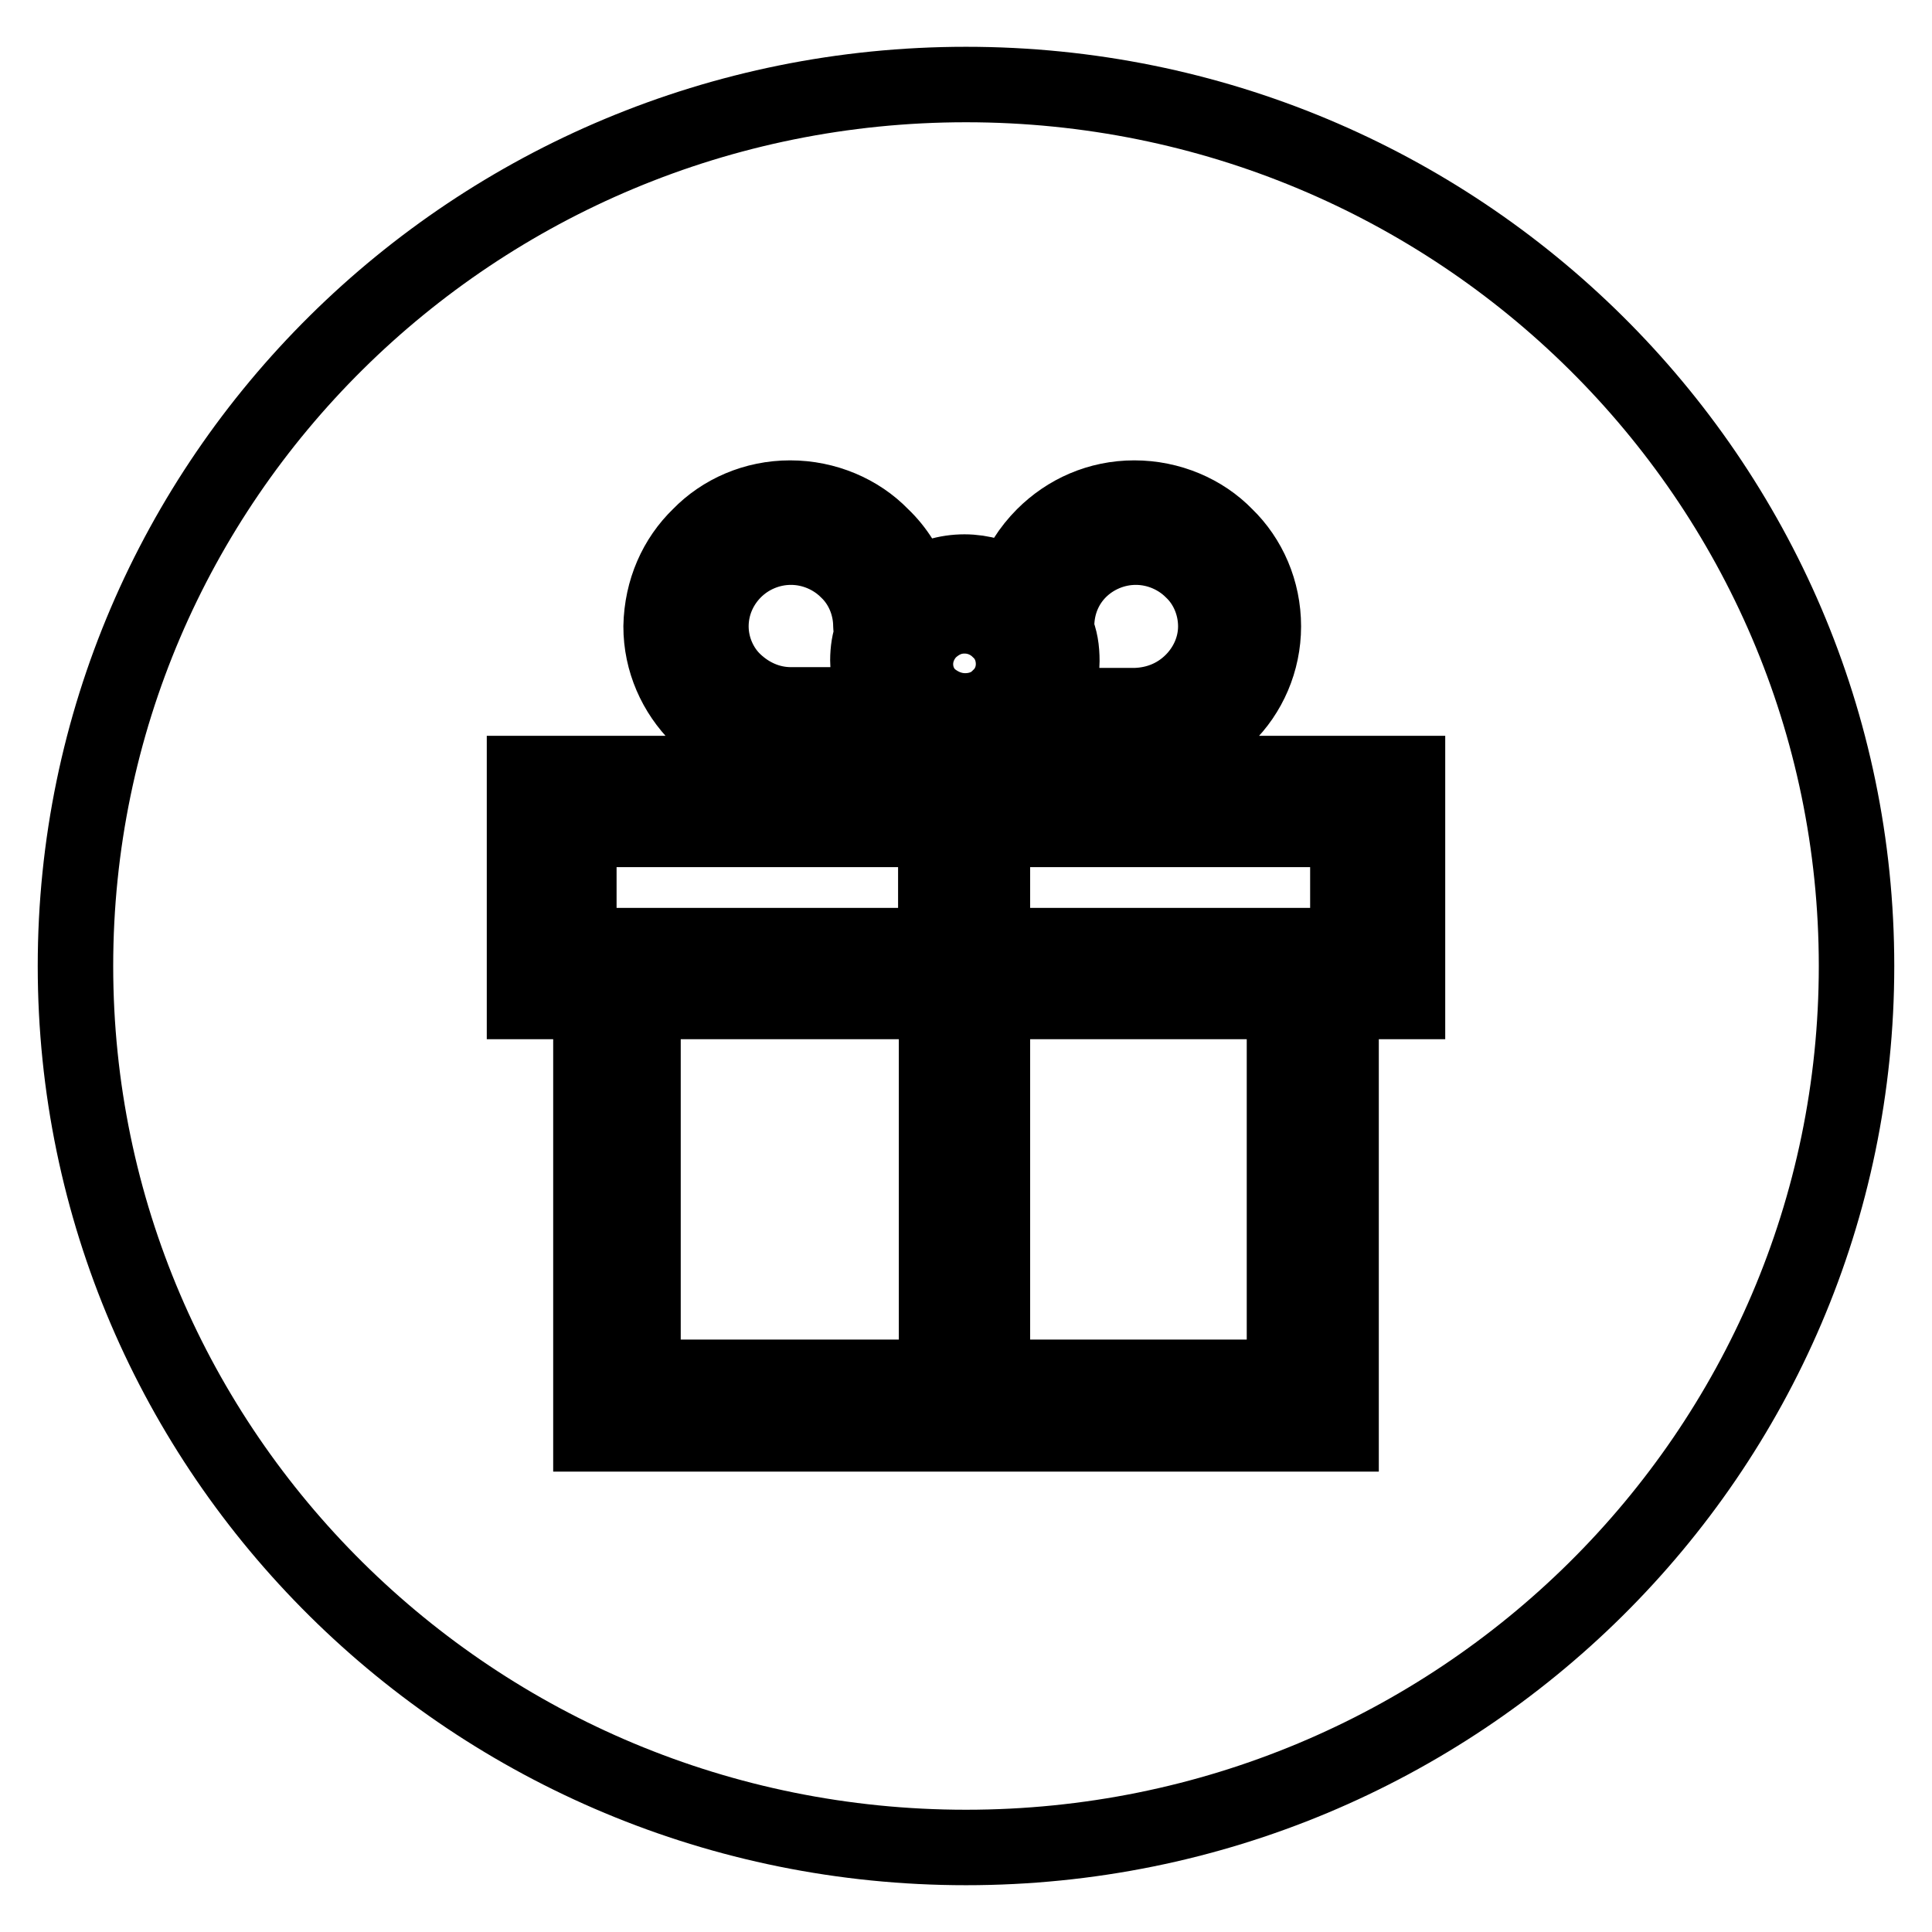 <?xml version="1.0" encoding="utf-8"?>
<!-- Svg Vector Icons : http://www.onlinewebfonts.com/icon -->
<!DOCTYPE svg PUBLIC "-//W3C//DTD SVG 1.1//EN" "http://www.w3.org/Graphics/SVG/1.1/DTD/svg11.dtd">
<svg version="1.1" xmlns="http://www.w3.org/2000/svg" xmlns:xlink="http://www.w3.org/1999/xlink" x="0px" y="0px" viewBox="0 0 256 256" enable-background="new 0 0 256 256" xml:space="preserve">
<g><g><path stroke-width="10" fill-opacity="0" stroke="#000000"  d="M104.8,93.4h11.9c-1.1-1.7-1.7-3.8-1.7-5.9c0-1.3,0.2-2.6,0.6-3.6c-0.1-0.3-0.2-0.7-0.2-0.9c0-2.9-1.2-5.6-3.1-7.4c-1.9-1.9-4.6-3.1-7.5-3.1s-5.6,1.2-7.5,3.1c-1.9,1.9-3.1,4.5-3.1,7.4c0,2.8,1.2,5.5,3.1,7.3C99.3,92.2,101.9,93.4,104.8,93.4z"/><path stroke-width="10" fill-opacity="0" stroke="#000000"  d="M85.2,132.7h38.9v49.8H85.2V132.7z"/><path stroke-width="10" fill-opacity="0" stroke="#000000"  d="M158,90.3c1.9-1.9,3.1-4.5,3.1-7.3c0-2.9-1.2-5.6-3.1-7.4c-1.9-1.9-4.6-3.1-7.5-3.1s-5.6,1.2-7.5,3.1c-1.9,1.9-3,4.5-3,7.4l-0.1,0.3c0.6,1.4,0.8,2.7,0.8,4.3c0,2.1-0.6,4.1-1.7,5.9h11.5C153.4,93.4,156,92.3,158,90.3z"/><path stroke-width="10" fill-opacity="0" stroke="#000000"  d="M127.9,94.2c1.7,0,3.3-0.6,4.4-1.7l0.1-0.1c1.2-1.1,1.9-2.7,1.9-4.4c0-1.8-0.7-3.4-1.9-4.5c-1.1-1.1-2.7-1.9-4.6-1.9c-1.8,0-3.3,0.7-4.6,1.9c-1.1,1.1-1.9,2.7-1.9,4.5c0,1.7,0.7,3.3,1.9,4.4C124.5,93.5,126.1,94.2,127.9,94.2z"/><path stroke-width="10" fill-opacity="0" stroke="#000000"  d="M131.5,132.7h38.7v49.8h-38.7V132.7z"/><path stroke-width="10" fill-opacity="0" stroke="#000000"  d="M76.7,109.9h47.3v15.4H76.7V109.9z"/><path stroke-width="10" fill-opacity="0" stroke="#000000"  d="M131.5,109.9h47.1v15.4h-47.1V109.9z"/><path stroke-width="10" fill-opacity="0" stroke="#000000"  d="M128,11.2C62.8,11.2,10,63.5,10,128s52.8,116.8,118,116.8c65.2,0,118-52.3,118-116.8C246,63.5,193.2,11.2,128,11.2z M92.7,71c3-3.1,7.3-5,12-5c4.7,0,9.1,1.9,12.1,5c2,1.9,3.4,4.2,4.3,6.8c2-1.3,4.3-2,6.7-2c2.3,0,4.6,0.7,6.4,1.8c0.8-2.5,2.3-4.8,4.1-6.6c3.1-3.1,7.3-5,12-5c4.7,0,9.1,1.9,12.1,5c3.1,3,5,7.3,5,12c0,4.6-1.9,8.9-5,11.9c-3.1,3.1-7.4,4.9-12.1,4.9c-15.2,0-30.4,0-45.7,0c-4.7,0-9-1.9-12-4.9c-3.1-3.1-5-7.3-5-11.9C87.7,78.2,89.6,74,92.7,71z M186.5,132.7h-8.8V190H78.3v-57.3h-8.8v-30.2h117V132.7z"/></g></g>
</svg>